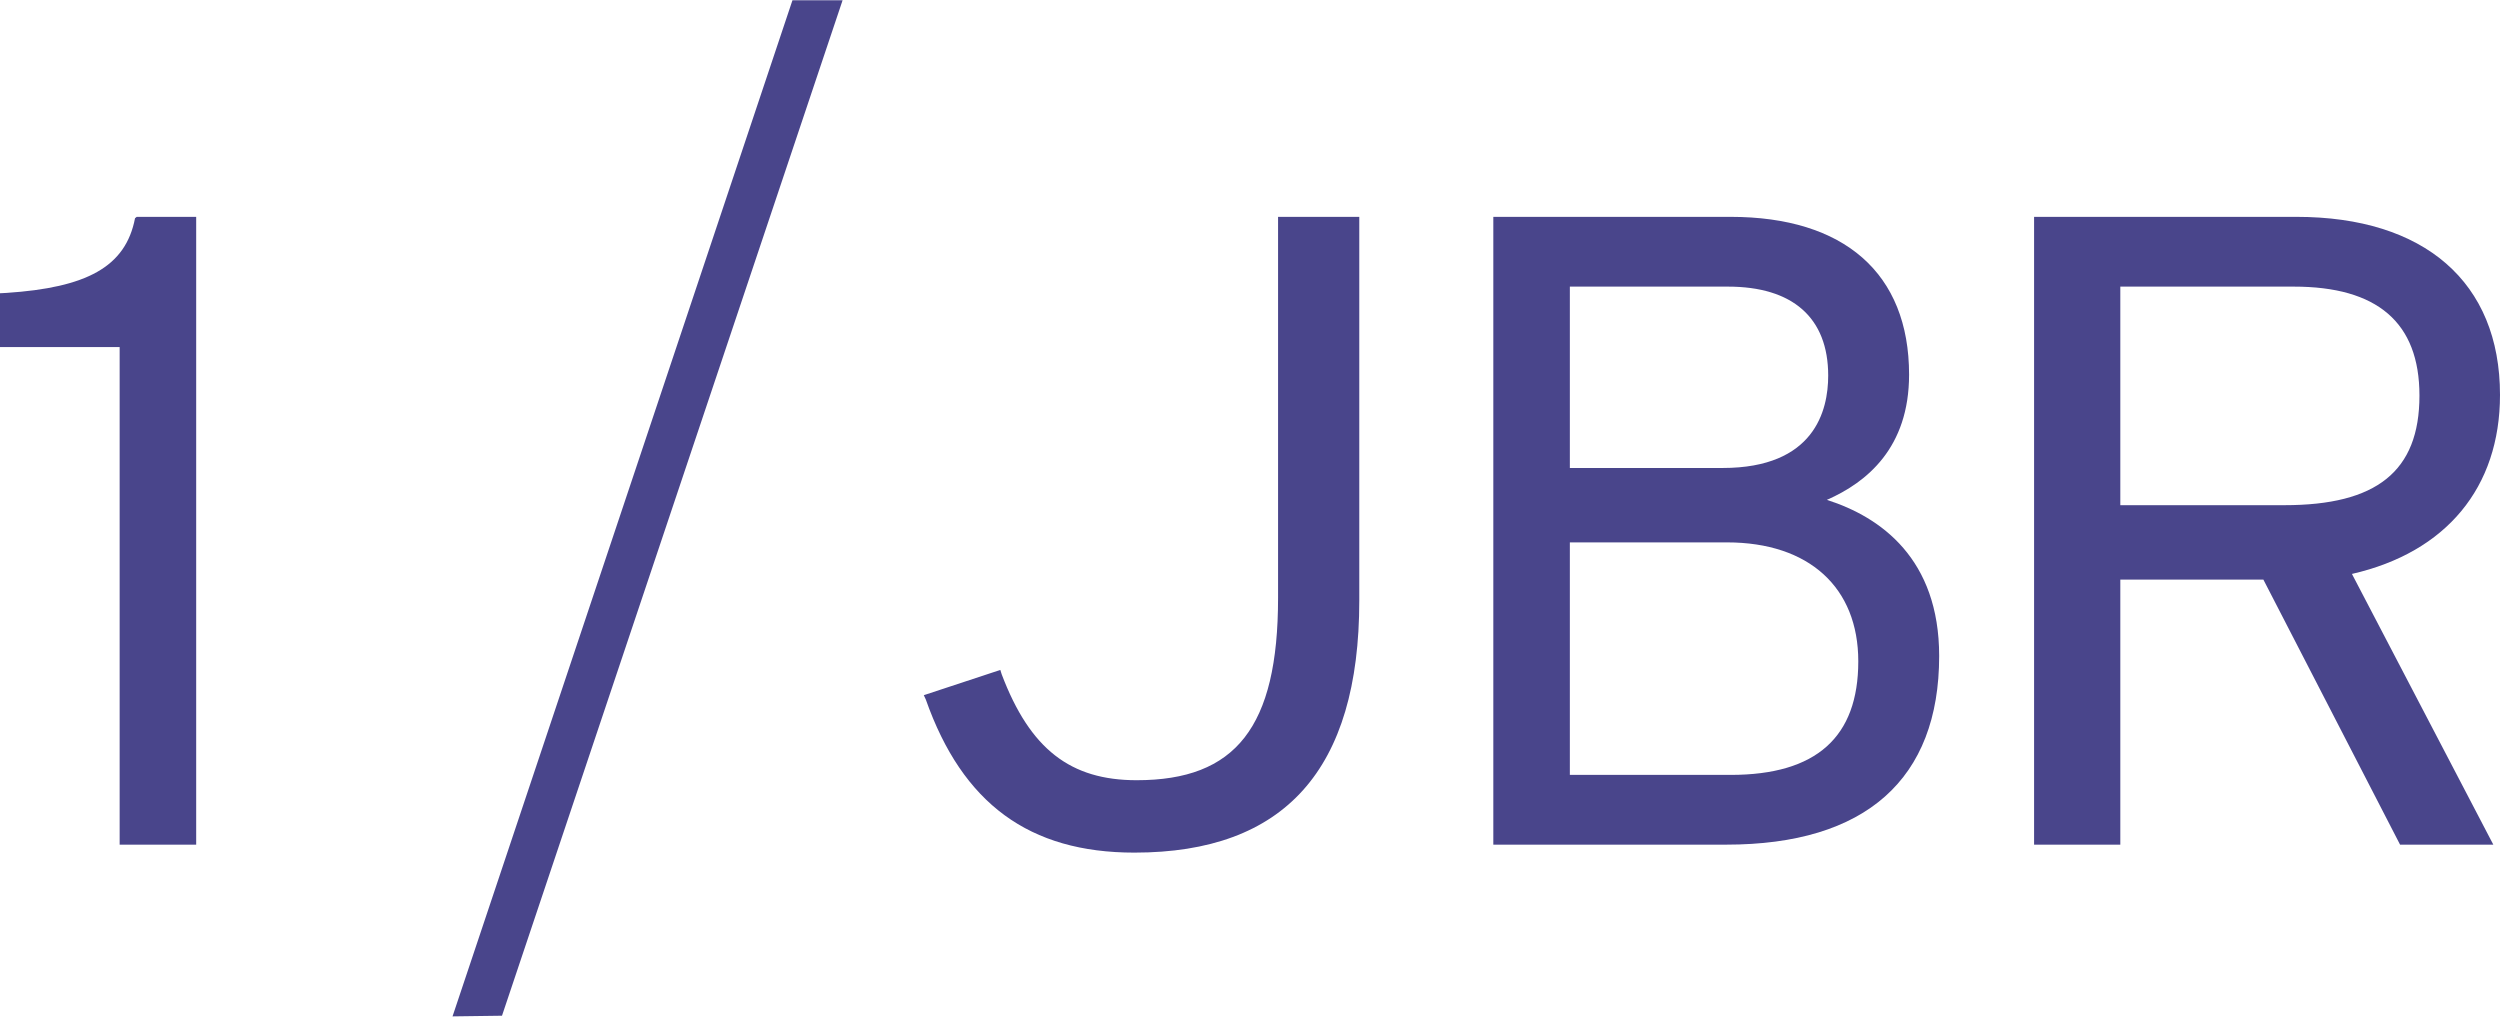 <svg width="150" height="61" viewBox="0 0 150 61" fill="none" xmlns="http://www.w3.org/2000/svg">
<g clip-path="url(#clip0_1003_2)">
<path d="M114.545 22.478C114.545 16.38 110.635 13.011 103.837 13.011H89.599V50.679H103.576C111.938 50.679 116.35 46.753 116.35 39.359C116.35 33.539 112.861 31.028 109.612 29.992C112.019 28.936 114.545 26.863 114.545 22.478ZM94.191 32.543H103.616C108.549 32.543 111.497 35.253 111.497 39.678C111.497 44.222 108.991 46.494 103.837 46.494H94.191V32.543ZM109.692 22.538C109.692 24.631 108.87 28.079 103.356 28.079H94.191V17.197H103.676C107.547 17.197 109.692 19.05 109.692 22.538Z" fill="#49458B"/>
<path d="M81.557 36.031C81.557 46.195 77.065 51.157 68.061 51.157C61.765 51.157 57.754 48.228 55.548 41.97L55.428 41.711L60.02 40.196L60.1 40.455C61.805 44.959 64.231 46.813 68.202 46.813C74.138 46.813 76.684 43.644 76.684 35.871V13.011H81.557V36.031Z" fill="#49458B"/>
<path d="M150 23.694C150 16.918 145.448 13.011 137.787 13.011H122.045V50.679H127.219V34.775H135.802L144.004 50.679H149.599L141.116 34.436C146.771 33.141 150 29.254 150 23.694ZM145.167 23.734C145.167 28.298 142.58 30.311 137.065 30.311H127.219V17.197H137.627C142.62 17.197 145.167 19.329 145.167 23.734Z" fill="#49458B"/>
<path d="M11.771 50.679H7.179V20.824H0V17.595L0.381 17.575C5.194 17.257 7.54 16.021 8.102 13.091L8.202 13.011H11.771V50.679Z" fill="#49458B"/>
<path d="M47.547 0.017L27.152 60.983L30.12 60.943L50.555 0.017H47.547Z" fill="#49458B"/>
</g>
<defs>
<clipPath id="clip0_1003_2">
<rect width="150" height="61" fill="white"/>
</clipPath>
</defs>
</svg>
